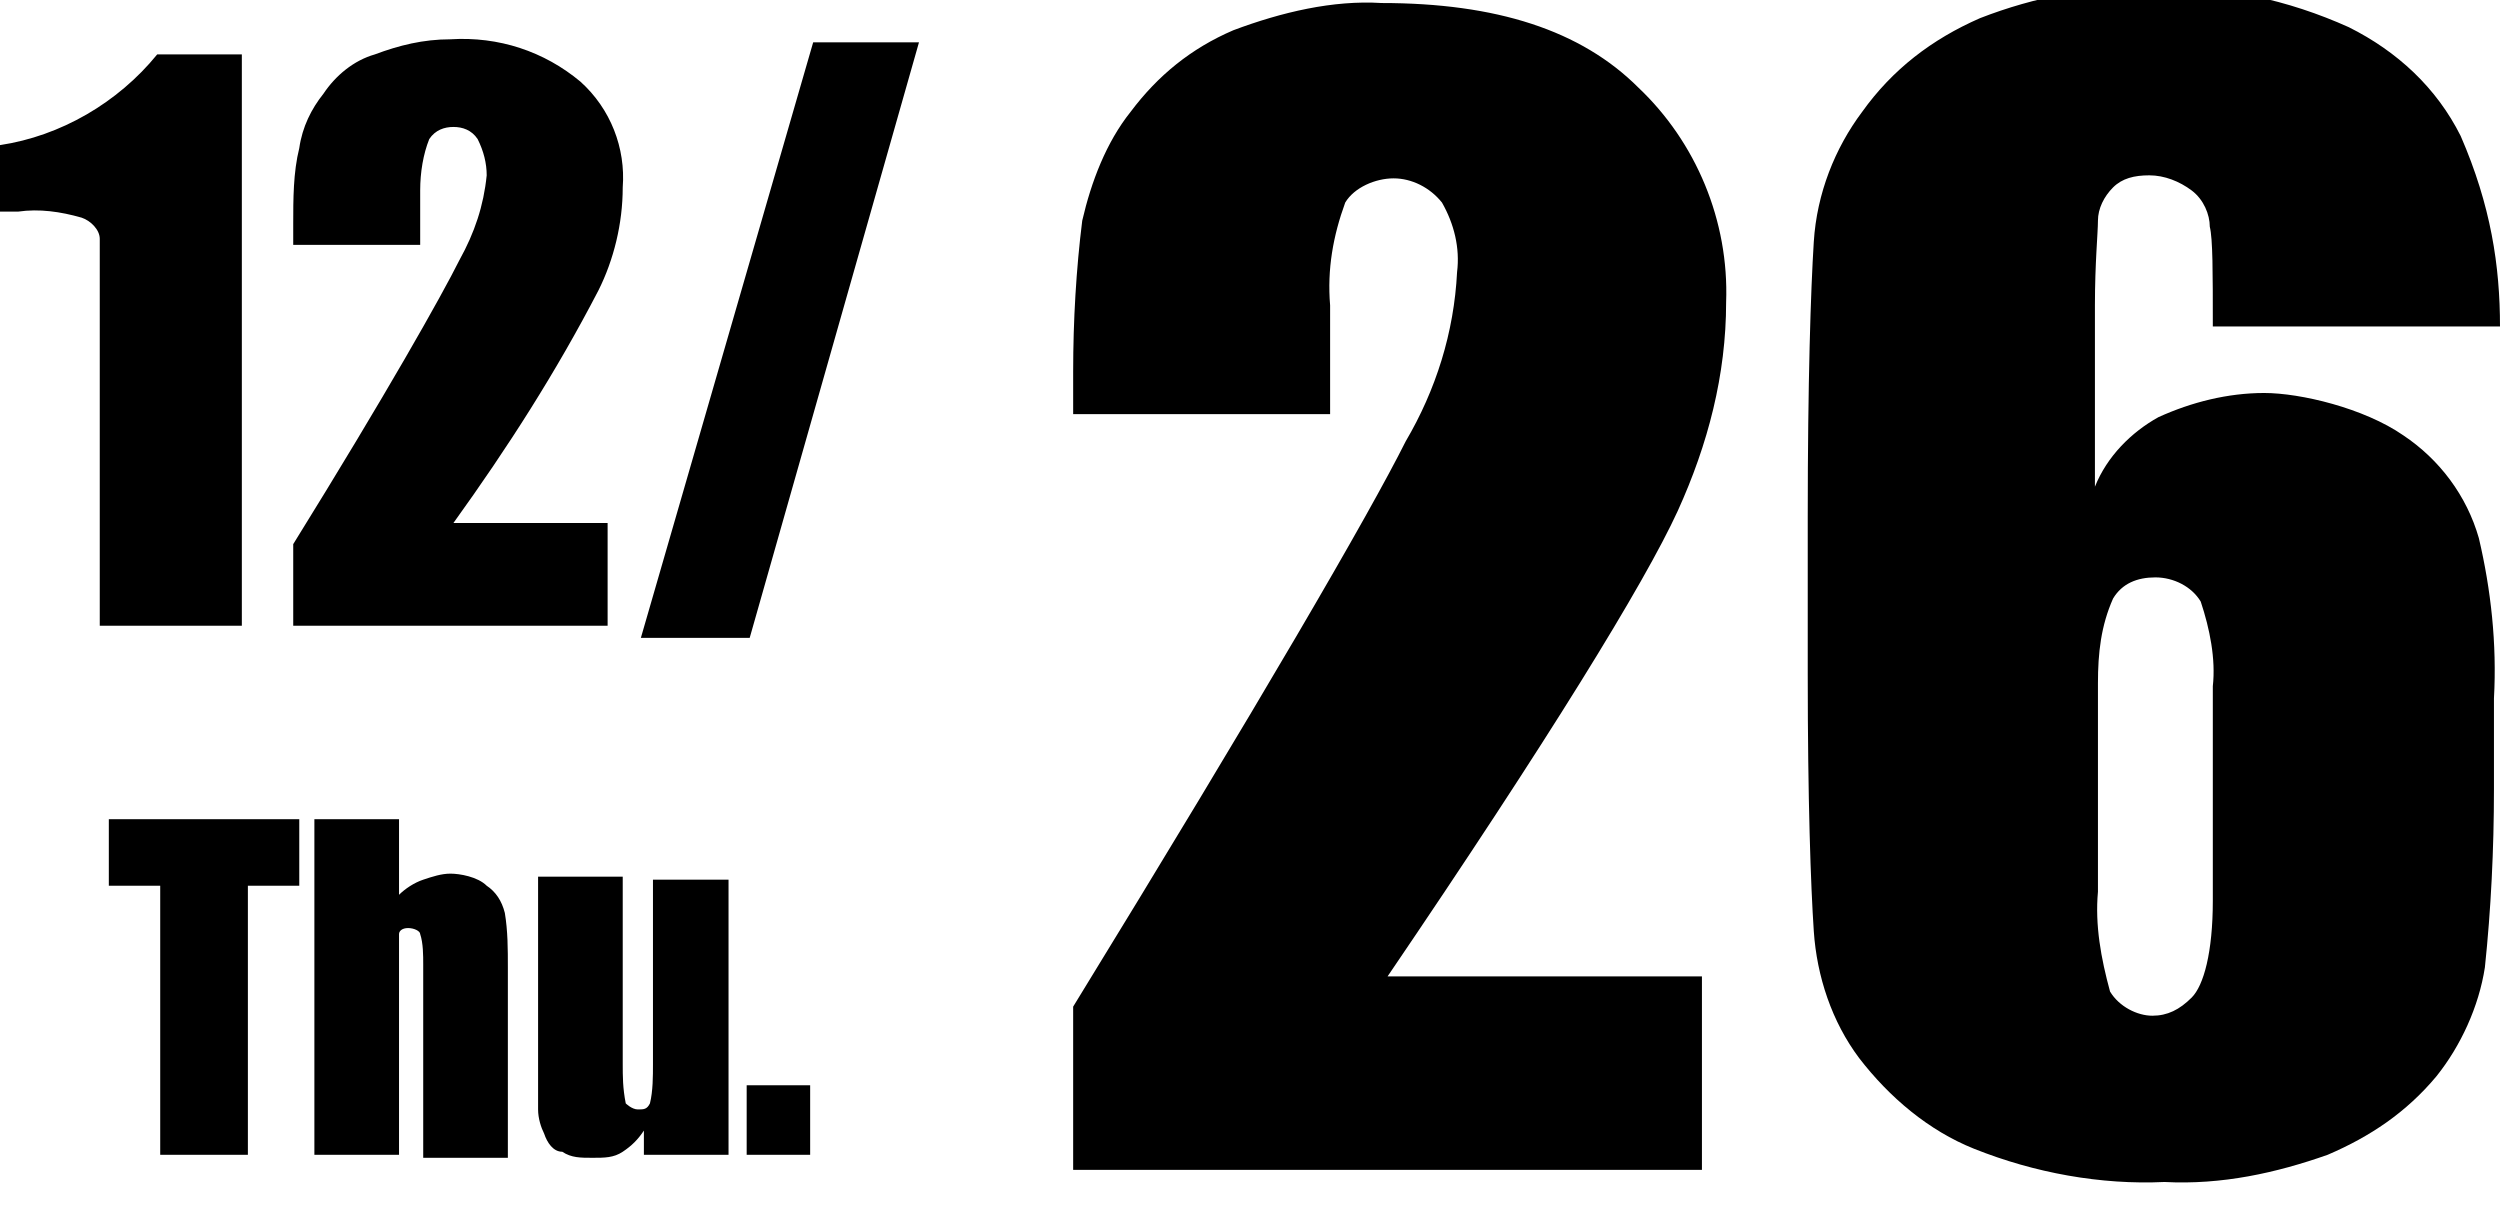 <?xml version="1.0" encoding="UTF-8"?>
<svg xmlns="http://www.w3.org/2000/svg" version="1.1" viewBox="0 0 82.7 39.9">
  <defs>
    <style>
      .cls-1 {
        display: none;
      }
    </style>
  </defs>
  <!-- Generator: Adobe Illustrator 28.7.2, SVG Export Plug-In . SVG Version: 1.2.0 Build 154)  -->
  <g>
    <g id="_レイヤー_1" data-name="レイヤー_1">
      <g>
        <path d="M8,1.7v19H3.3v-10.2c0-.9,0-1.8,0-2.6,0-.3-.3-.6-.6-.7-.7-.2-1.4-.3-2.1-.2H0v-2.2c2-.3,3.9-1.4,5.2-3h2.8,0ZM20.1,17.5v3.2h-10.4v-2.7c3.1-5,4.9-8.2,5.5-9.4.5-.9.8-1.8.9-2.8,0-.4-.1-.8-.3-1.2-.2-.3-.5-.4-.8-.4s-.6.1-.8.4c-.2.5-.3,1.1-.3,1.7v1.8h-4.2v-.7c0-.8,0-1.7.2-2.5.1-.7.4-1.3.8-1.8.4-.6,1-1.1,1.7-1.3.8-.3,1.6-.5,2.5-.5,1.6-.1,3.1.4,4.3,1.4,1,.9,1.5,2.2,1.4,3.5,0,1.2-.3,2.4-.8,3.4-1.4,2.7-3,5.2-4.8,7.7h5.1v.2h0ZM30.4,1.4l-5.6,19.7h-3.6L26.9,1.4h3.5Z"/>
        <path class="cls-1" d="M7.9,32h-2.7v-.8c0-.2,0-.5,0-.7,0-.1-.2-.2-.3-.2-.2,0-.3.1-.4.2,0,.2,0,.4,0,.6,0,.3,0,.6.2.8.2.3.5.5.8.7.9.5,1.7,1.1,2.4,1.9.4.7.6,1.5.5,2.4,0,.6-.1,1.2-.3,1.7-.2.4-.6.8-1.1.9-.6.3-1.2.4-1.8.4s-1.4-.1-2-.4c-.5-.2-.9-.6-1.1-1.1-.2-.6-.3-1.3-.3-1.9v-.7h2.7v1.3c0,.3,0,.5,0,.8,0,.1.2.2.4.2s.3-.1.4-.2c.1-.2.2-.4.1-.7,0-.4,0-.9-.3-1.3-.4-.4-.9-.7-1.3-1-.5-.3-1-.7-1.4-1-.3-.2-.5-.6-.6-.9-.2-.5-.2-1-.2-1.4,0-.6,0-1.3.3-1.9.2-.4.6-.7,1-.9.6-.2,1.1-.3,1.8-.3s1.3.1,1.9.4c.4.2.8.5,1,.9.2.6.3,1.2.3,1.9v.3h0ZM11.4,34.1h-2.6v-.6c0-.6.1-1.1.2-1.6.2-.4.6-.8,1-1,.6-.3,1.2-.5,1.9-.4.7,0,1.5.1,2.1.5.4.3.7.7.9,1.2.1,1,.2,2,.1,3v4.6h-2.7v-.8c-.1.3-.4.6-.7.7-.3.2-.6.3-1,.2-.5,0-.9-.1-1.3-.4-.4-.3-.6-.9-.6-1.8v-.7c-.1-.5.1-1,.3-1.4.5-.4,1-.7,1.6-.9.5-.1,1-.4,1.5-.7.1-.2.1-.5.1-.8s0-.6-.1-.9c-.1-.1-.2-.2-.4-.2s-.3.1-.3.2c-.1.3-.1.6-.1.9v.9ZM12.3,35.4c-.3.2-.6.5-.8.8-.1.3-.1.6-.1.9s0,.6.1.9c.1.1.2.2.4.2s.3,0,.3-.2c.1-.3.1-.6.1-.8v-1.8ZM18.9,29.4v1.4h.7v1.4h-.7v4.9c0,.3,0,.7.1,1,.1.1.3.1.8.1v1.5h-1.1c-.4,0-.9,0-1.3-.1-.3-.1-.5-.2-.7-.4s-.3-.4-.4-.6c-.1-.6-.1-1.1-.1-1.7v-4.6h-.6v-1.4h.6v-1.4h2.7ZM22.5,37.4v2.3h-2.1v-2.3h2.1Z"/>
        <path d="M56.3,32.2v6.5h-20.8v-5.4c6.2-10.1,9.8-16.3,11-18.7,1-1.7,1.6-3.6,1.7-5.6.1-.8-.1-1.6-.5-2.3-.4-.5-1-.8-1.6-.8s-1.3.3-1.6.8c-.4,1.1-.6,2.2-.5,3.4v3.6h-8.5v-1.4c0-1.7.1-3.4.3-5,.3-1.3.8-2.6,1.6-3.6.9-1.2,2-2.1,3.4-2.7,1.6-.6,3.3-1,4.9-.9,3.8,0,6.6.9,8.5,2.8,1.9,1.8,3,4.4,2.9,7.1,0,2.4-.6,4.7-1.6,6.9-1.1,2.4-4.3,7.6-9.6,15.4h10.4ZM82.7,10.8h-9.5c0-1.8,0-2.9-.1-3.3,0-.4-.2-.9-.6-1.2s-.9-.5-1.4-.5-.9.1-1.2.4c-.3.3-.5.7-.5,1.1s-.1,1.4-.1,2.8v6c.4-1,1.2-1.8,2.1-2.3,1.1-.5,2.3-.8,3.5-.8s3.3.5,4.6,1.4c1.2.8,2.1,2,2.5,3.4.4,1.7.6,3.5.5,5.3v3c0,2-.1,4-.3,5.9-.2,1.3-.8,2.6-1.6,3.6-1,1.2-2.2,2-3.6,2.6-1.7.6-3.5,1-5.4.9-2.1.1-4.3-.3-6.3-1.1-1.5-.6-2.8-1.7-3.8-3-.9-1.2-1.4-2.7-1.5-4.2s-.2-4.3-.2-8.5v-5.2c0-4.5.1-7.5.2-9.1s.7-3.1,1.6-4.3c1-1.4,2.3-2.4,3.9-3.1,1.8-.7,3.8-1.1,5.7-1,2.3-.1,4.5.4,6.5,1.3,1.6.8,2.9,2,3.7,3.6,1,2.3,1.3,4.3,1.3,6.3h0ZM73.2,22.7c.1-.9-.1-1.9-.4-2.8-.3-.5-.9-.8-1.5-.8s-1.1.2-1.4.7c-.4.9-.5,1.8-.5,2.8v6.9c-.1,1.1.1,2.2.4,3.3.3.5.9.8,1.4.8s.9-.2,1.3-.6c.4-.4.7-1.5.7-3.2v-7.1Z"/>
      </g>
      <path class="cls-1" d="M7.9,32h-2.7v-.8c0-.2,0-.5,0-.7,0-.1-.2-.2-.3-.2-.2,0-.3.1-.4.2,0,.2,0,.4,0,.6,0,.3,0,.6.2.8.2.3.5.5.8.7.9.5,1.7,1.1,2.4,1.9.3.7.5,1.5.4,2.4,0,.6-.1,1.2-.3,1.7-.2.4-.6.8-1.1.9-.6.3-1.2.4-1.8.4s-1.4,0-2-.4c-.5-.2-.9-.6-1.1-1.1-.2-.6-.3-1.3-.3-1.9v-.7h2.7v1.3c0,.3,0,.5,0,.8,0,0,.2.2.4.2s.3,0,.4-.2c0-.2.2-.4,0-.7,0-.4,0-.9-.3-1.3-.4-.4-.9-.7-1.3-1-.5-.3-1-.7-1.4-1-.3-.2-.5-.6-.6-.9-.2-.5-.2-1-.2-1.4,0-.6.1-1.3.3-1.9.2-.4.6-.7,1-.9.6-.2,1.1-.3,1.8-.3s1.3.1,1.9.4c.4.2.8.5,1,.9.2.6.3,1.2.3,1.9v.3h.2ZM15.3,30.6v9.1h-2.8v-.8c-.2.3-.4.5-.7.7s-.6.2-1,.2-.7,0-1-.2c-.3,0-.5-.3-.6-.6,0-.2-.2-.5-.2-.8s-.1-.8-.1-1.6v-6.1h2.8v6.2c0,.4,0,.8.1,1.3,0,0,.2.2.4.2s.3,0,.4-.2c.1-.4.1-.9.1-1.3v-6.1h2.6ZM19.1,30.6v.8c.2-.3.4-.6.7-.7.3-.2.7-.3,1-.2.4,0,.8.1,1.2.3.3.2.5.5.6.8.1.6.1,1.1.1,1.7v6.4h-2.8v-6.3c0-.4,0-.8-.1-1.1,0,0-.2-.2-.3-.2-.2,0-.3,0-.4.2-.1.4-.1.8-.1,1.3v6.1h-2.8v-9.1h2.9ZM25.4,37.4v2.3h-2.1v-2.3h2.1Z"/>
      <path class="cls-1" d="M11.8,27.3v11.1h-2.5v-7.5l-1,7.5h-1.8l-1.1-7.3v7.3h-2.5v-11.1h3.7c.2.7.3,1.5.4,2.4l.4,2.8.6-5.2h3.8ZM19.1,32.5v2.2c0,.6,0,1.2-.1,1.8-.1.4-.3.8-.5,1.1-.3.3-.6.6-1,.7-.5.2-1,.2-1.5.2s-1,0-1.6-.2c-.4,0-.7-.3-1-.6-.2-.3-.4-.6-.5-1-.1-.6-.2-1.2-.1-1.7v-2.3c0-.7.1-1.3.3-2,.2-.5.5-.9,1-1.1.6-.3,1.2-.5,1.8-.4.5,0,1.1.1,1.6.3.4.2.8.4,1,.7.2.3.4.6.5.9.1.4.1.9.1,1.4h0ZM16.4,31.8c0-.3,0-.6-.1-.9-.1-.1-.2-.2-.3-.1-.1,0-.3.1-.3.2-.1.3-.1.6-.1.9v4.1c0,.3,0,.6.1.8.1,0,.2.2.3.2s.3,0,.3-.2c.1-.2.1-.5.1-.8v-4.2ZM22.8,29.3v.8c.2-.3.4-.6.7-.7.3-.2.7-.3,1-.2.4,0,.8.1,1.2.3.3.2.5.5.6.8.1.6.1,1.1.1,1.7v6.4h-2.8v-6.3c0-.4,0-.8-.1-1.1,0-.1-.2-.2-.3-.2-.2,0-.3.1-.4.2-.1.4-.1.8-.1,1.3v6.1h-2.7v-9.1h2.8ZM29.2,36.1v2.3h-2.1v-2.3h2.1Z"/>
      <path d="M9.9,27.1v2.2h-1.7v8.9h-2.9v-8.9h-1.7v-2.2s6.3,0,6.3,0ZM13.2,27.1v2.5c.2-.2.5-.4.8-.5s.6-.2.9-.2.9.1,1.2.4c.3.2.5.5.6.9.1.6.1,1.2.1,1.8v6.3h-2.8v-6.4c0-.3,0-.7-.1-1,0-.1-.2-.2-.4-.2s-.3.1-.3.2v7.3h-2.8v-11.1h2.8ZM24.1,29.1v9.1h-2.8v-.8c-.2.3-.4.5-.7.7-.3.2-.6.2-1,.2s-.7,0-1-.2c-.3,0-.5-.3-.6-.6-.1-.2-.2-.5-.2-.8v-7.7h2.8v6.2c0,.4,0,.8.1,1.3,0,0,.2.2.4.2s.3,0,.4-.2c.1-.4.1-.9.1-1.3v-6.1h2.5ZM26.8,35.9v2.3h-2.1v-2.3h2.1Z"/>
    </g>
  </g>
</svg>